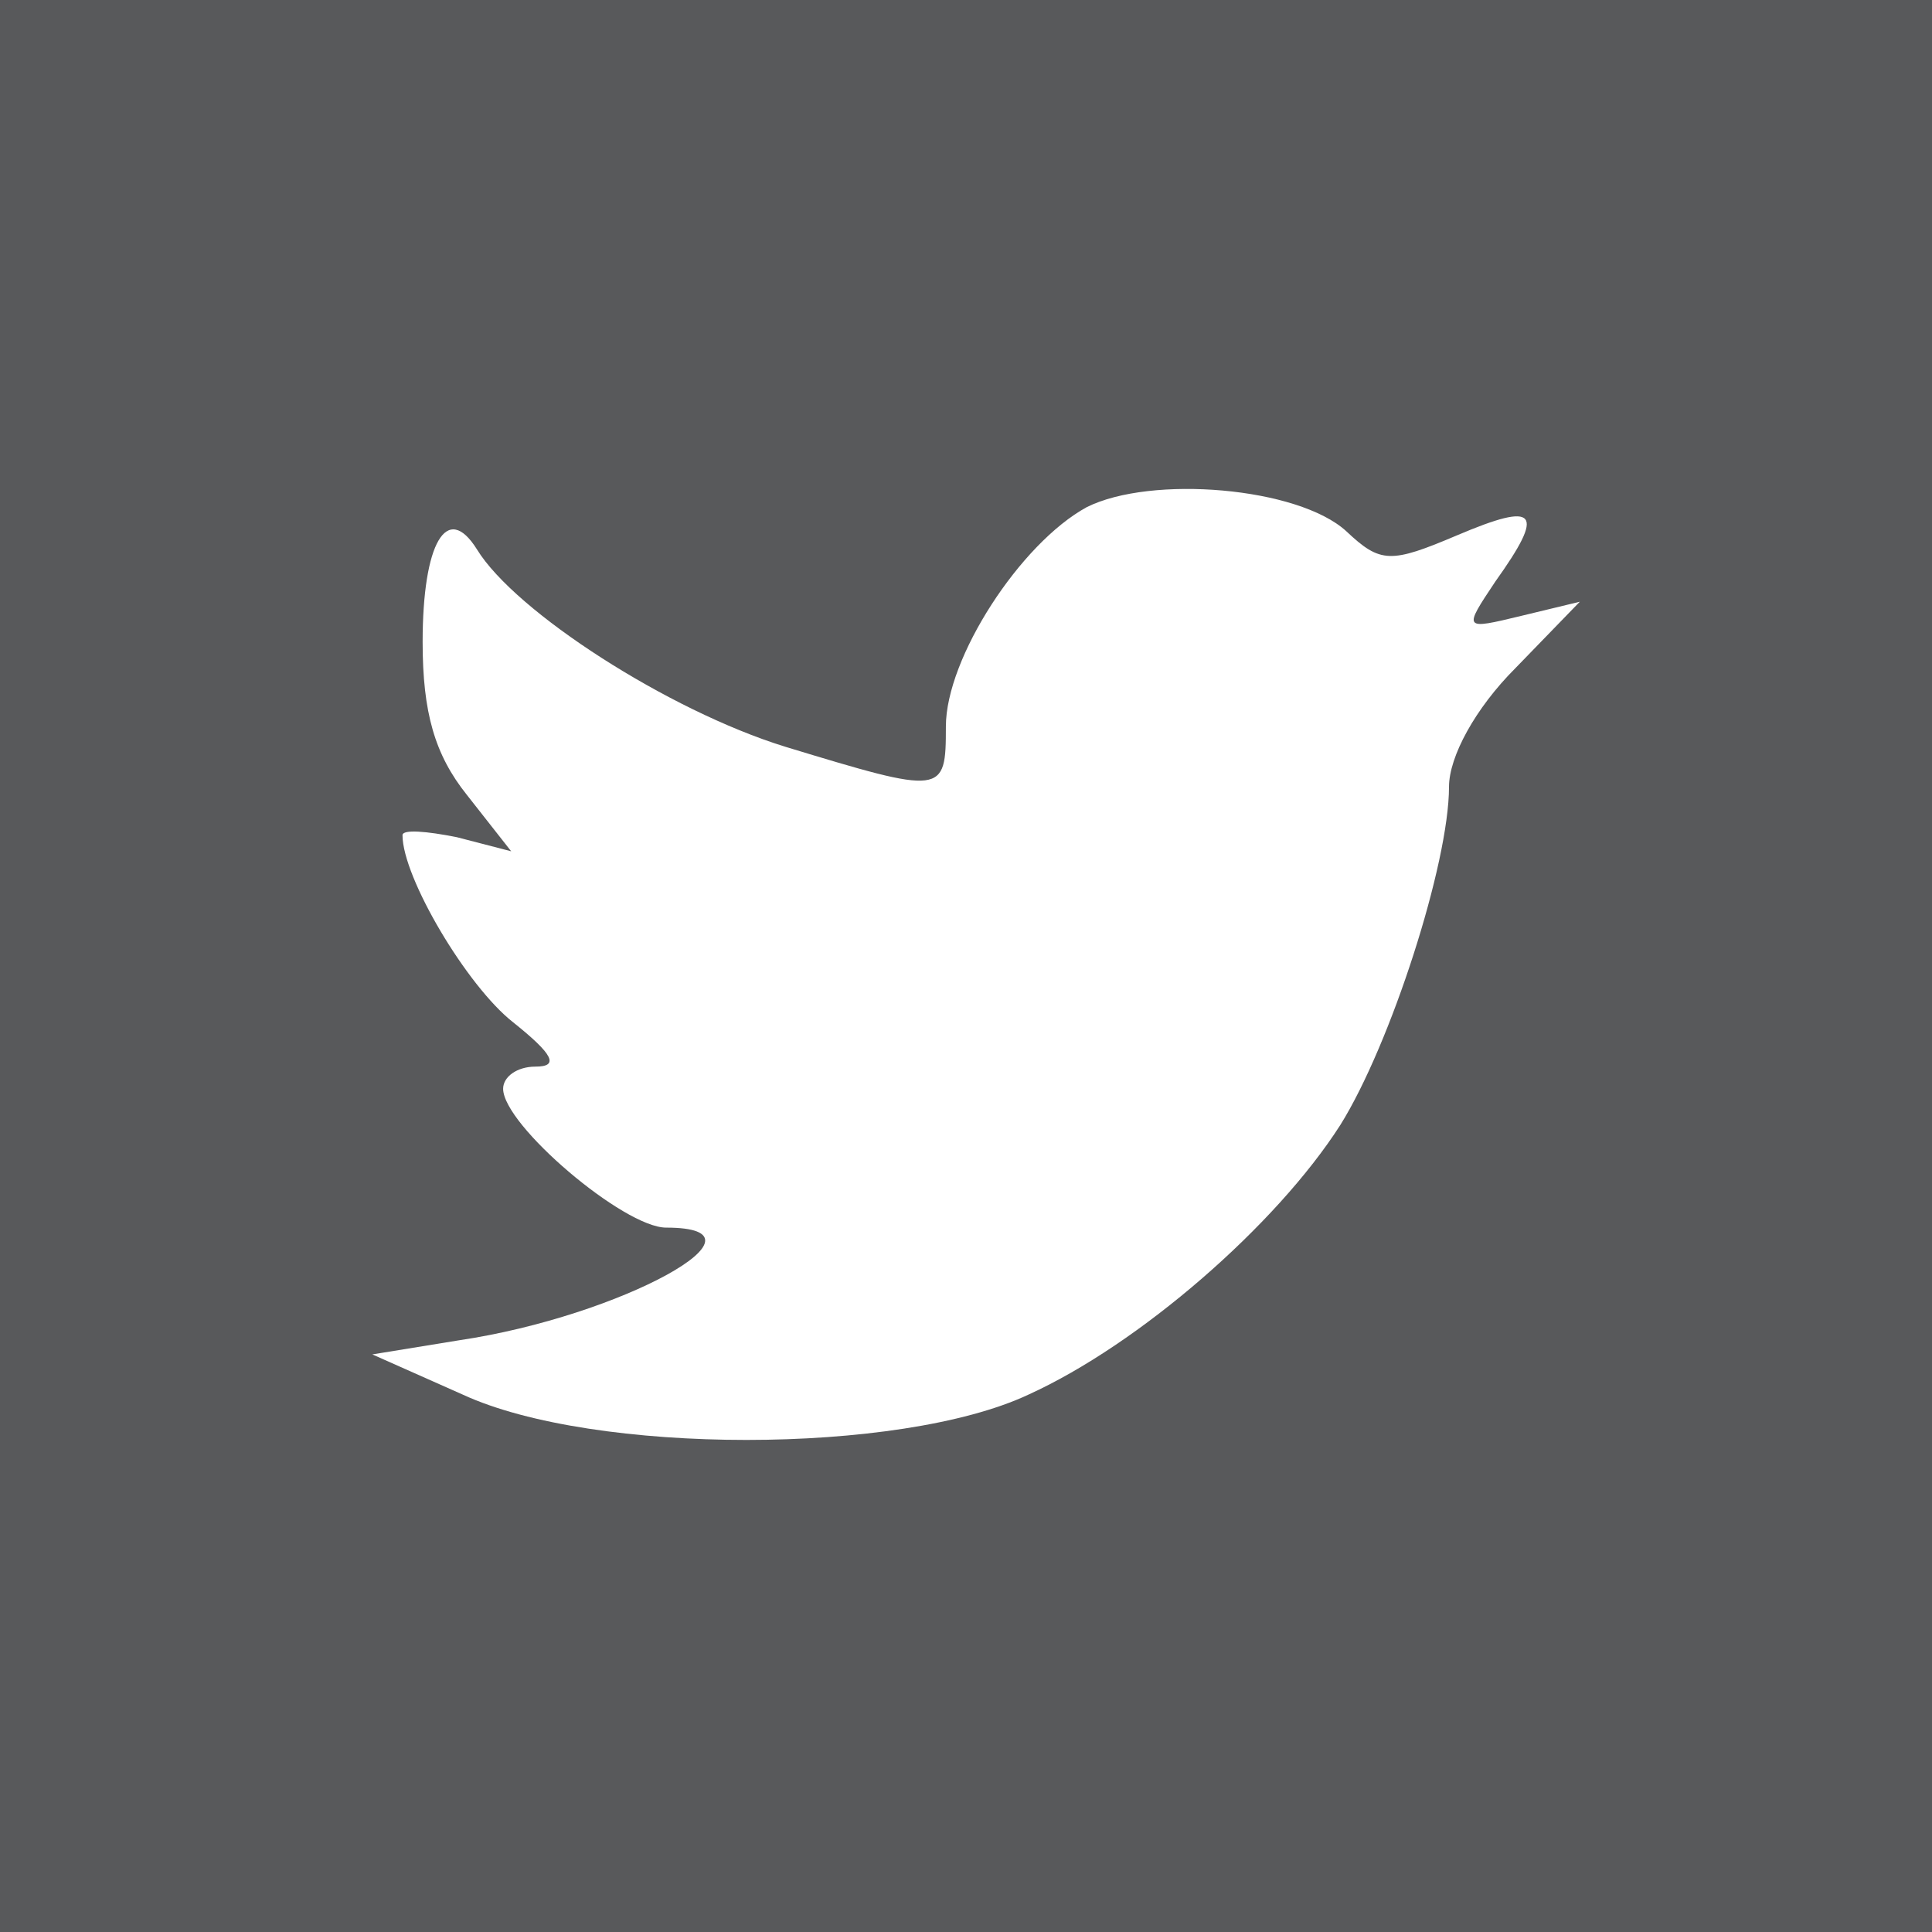 <?xml version="1.0" standalone="no"?>
<!DOCTYPE svg PUBLIC "-//W3C//DTD SVG 20010904//EN"
 "http://www.w3.org/TR/2001/REC-SVG-20010904/DTD/svg10.dtd">
<svg version="1.0" xmlns="http://www.w3.org/2000/svg"
 width="96pt" height="96pt" viewBox="0 0 96 96"
 preserveAspectRatio="xMidYMid meet">

<g transform="translate(0,96) scale(0.1,-0.1)"
fill="#58595b" stroke="none">
<path d="M0 480 l0 -480 480 0 480 0 0 480 0 480 -480 0 -480 0 0 -480z m669
216 c17 -16 22 -16 55 -2 40 17 44 12 19 -23 -16 -24 -16 -24 13 -17 l29 7
-32 -33 c-20 -20 -33 -44 -33 -59 0 -38 -29 -128 -54 -168 -32 -50 -100 -109
-155 -134 -64 -30 -216 -30 -281 0 l-45 20 43 7 c81 12 160 56 103 56 -21 0
-81 51 -81 69 0 6 7 11 16 11 12 0 9 6 -11 22 -23 18 -55 72 -55 93 0 3 12 2
27 -1 l27 -7 -22 28 c-16 20 -22 41 -22 76 0 49 12 70 27 46 19 -31 95 -80
153 -98 79 -24 80 -24 80 10 0 34 37 91 70 109 32 16 105 10 129 -12z"/>
</g>
</svg>
